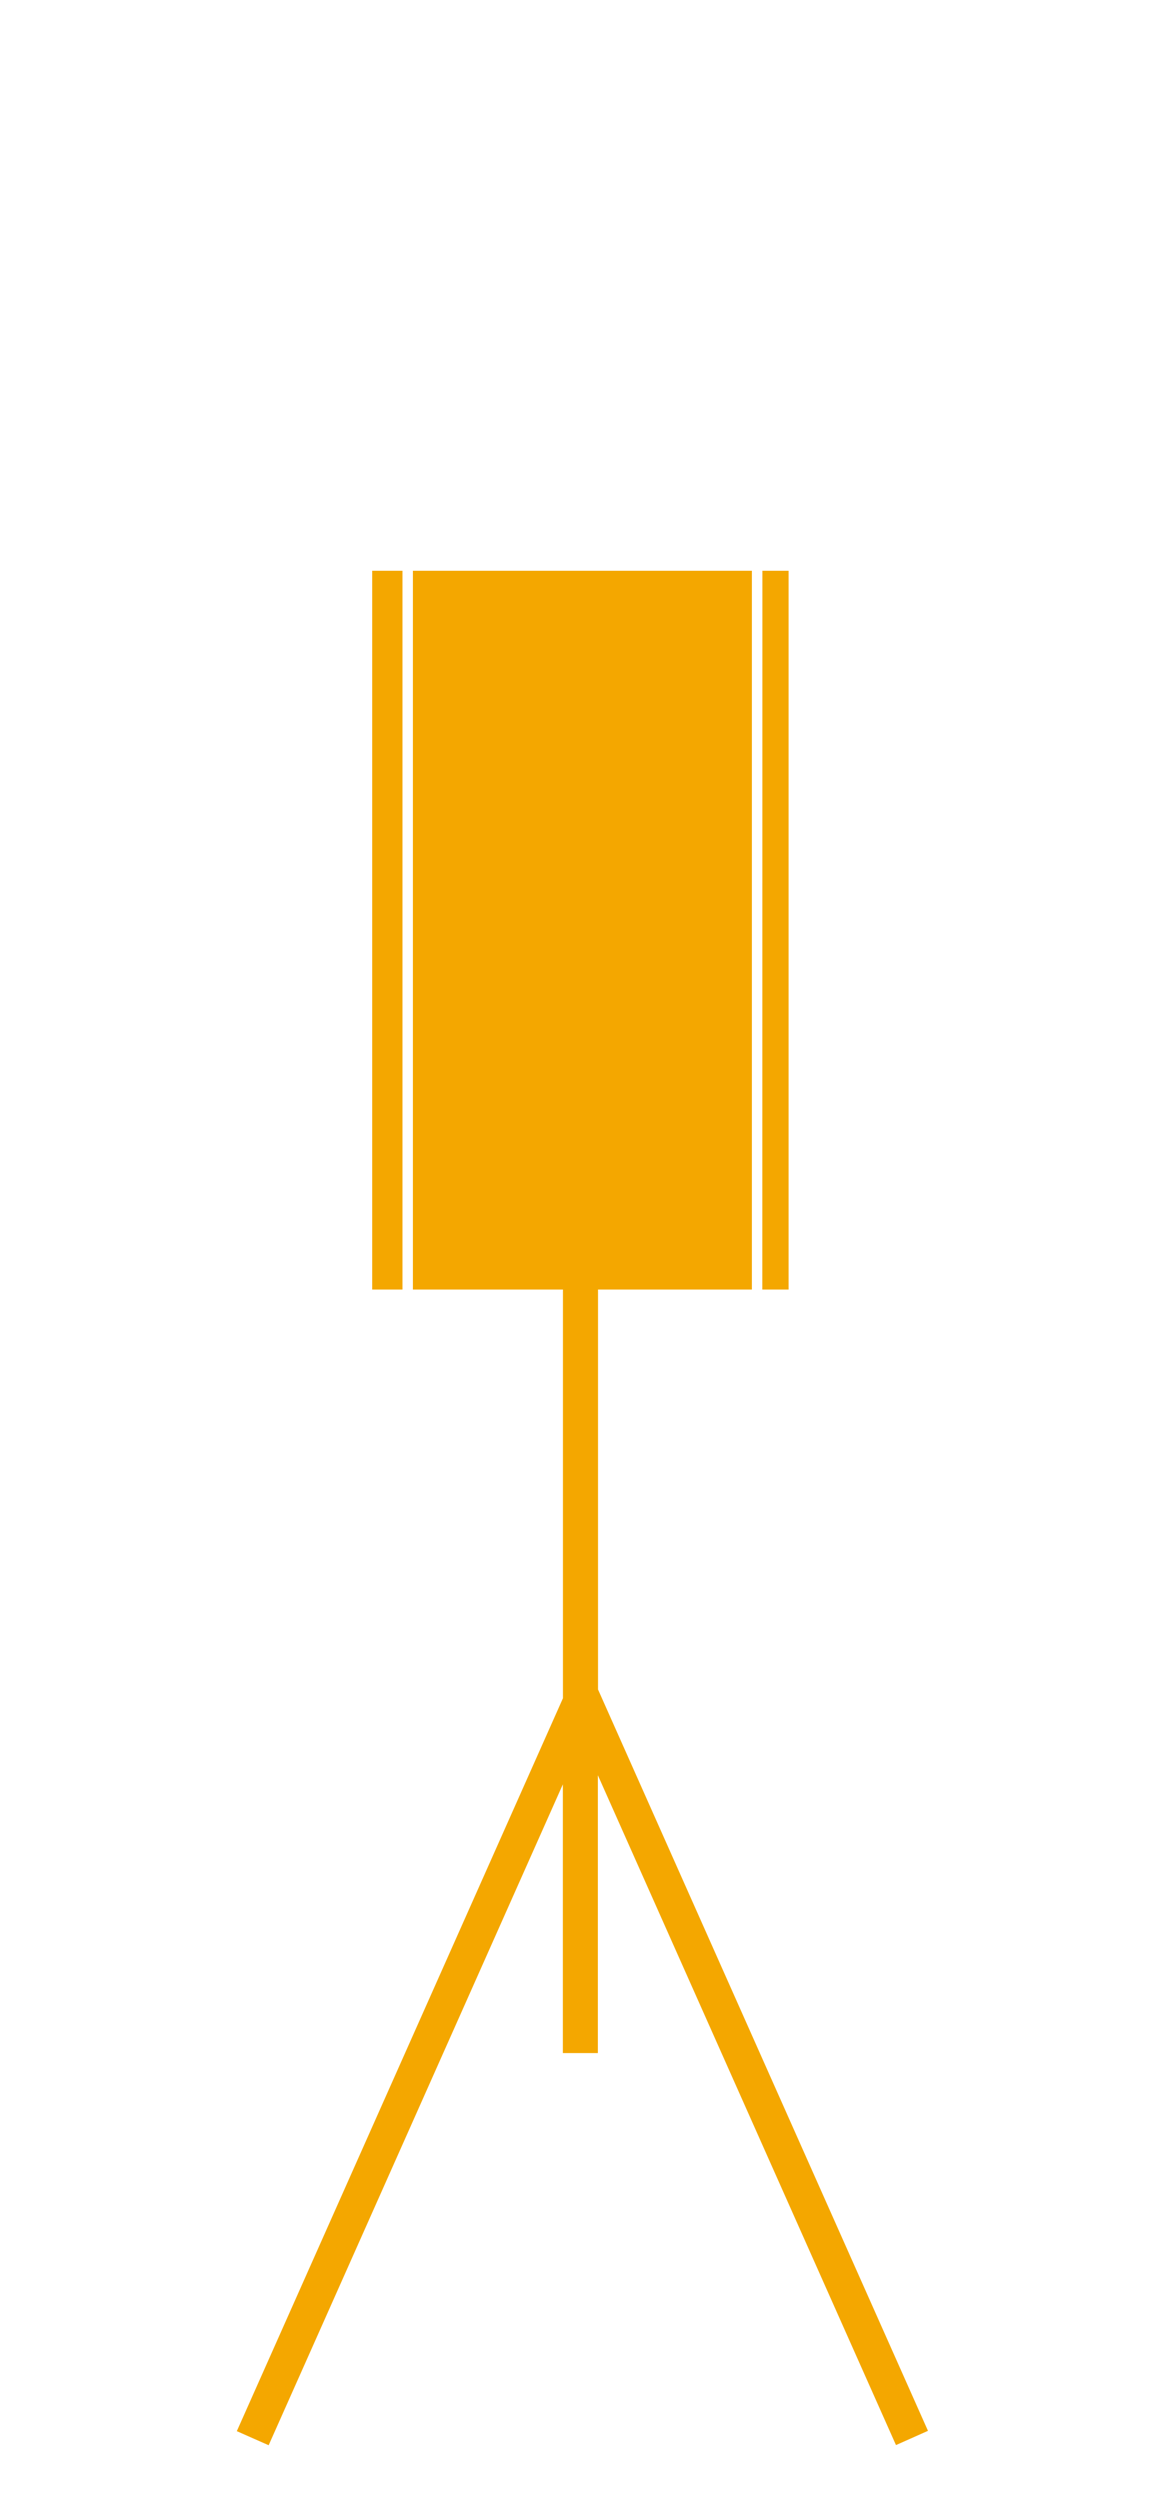 <svg xmlns="http://www.w3.org/2000/svg" viewBox="0 0 142 307"><defs><style>.cls-1{fill:none;}.cls-2{fill:#f4a700;}</style></defs><g id="Livello_3" data-name="Livello 3"><rect class="cls-1" width="142" height="307"/></g><g id="Livello_1" data-name="Livello 1"><path class="cls-2" d="M45.72,158.36h3.72V70.09H45.72Zm5-88.27v88.27H69.15v50.19l-40.06,90L33,300.28l36.14-81.16v33h4.3V218l36.62,82.26,3.93-1.75L73.46,207.47h0V158.36H92.36V70.09Zm42.92,88.27h3.23V70.09H93.65Z"/></g></svg>